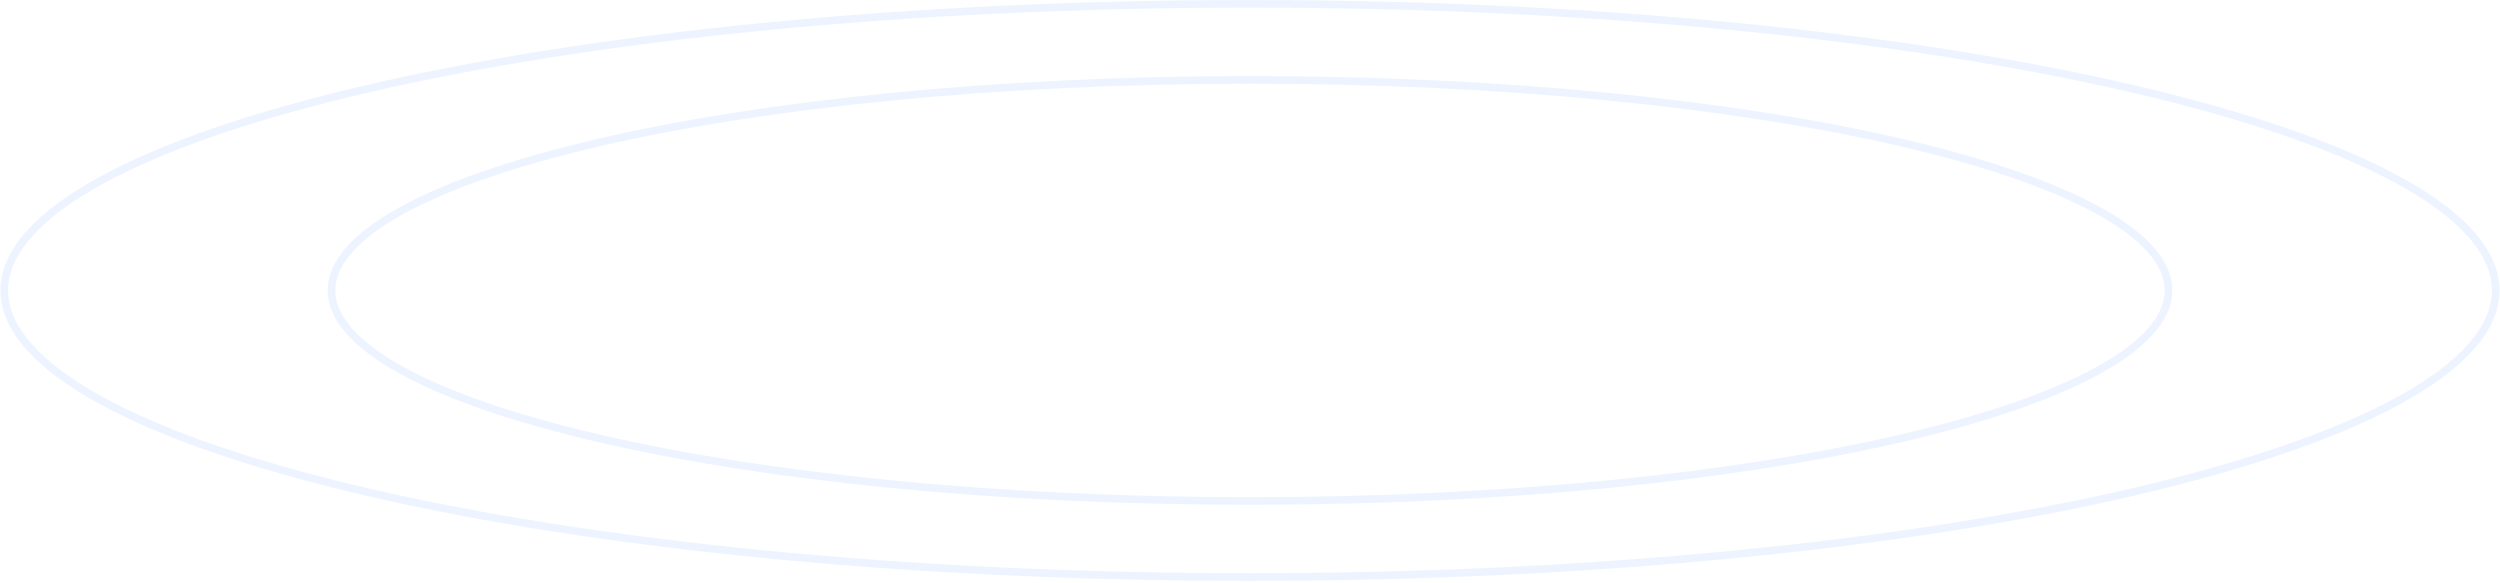 <svg width="978" height="228" viewBox="0 0 978 228" fill="none" xmlns="http://www.w3.org/2000/svg">
<path d="M848.322 113.614C848.322 118.937 846.008 124.252 841.365 129.524C836.715 134.807 829.788 139.974 820.744 144.943C802.659 154.881 776.39 163.879 743.8 171.454C678.645 186.598 588.559 195.978 489 195.978C389.442 195.978 299.355 186.598 234.2 171.454C201.611 163.879 175.342 154.881 157.256 144.943C148.213 139.974 141.286 134.807 136.635 129.524C131.993 124.252 129.679 118.937 129.679 113.614C129.679 108.291 131.993 102.976 136.635 97.704C141.286 92.421 148.213 87.254 157.256 82.285C175.342 72.347 201.611 63.349 234.2 55.774C299.355 40.63 389.442 31.25 489 31.25C588.559 31.25 678.645 40.63 743.8 55.774C776.39 63.349 802.659 72.347 820.744 82.285C829.788 87.254 836.715 92.421 841.365 97.704C846.008 102.976 848.322 108.291 848.322 113.614Z" stroke="#4A94FF" stroke-opacity="0.1" stroke-width="3"/>
<path d="M976.319 113.614C976.319 120.991 973.11 128.311 966.763 135.52C960.407 142.739 950.965 149.774 938.683 156.523C914.121 170.021 878.479 182.224 834.308 192.49C745.99 213.018 623.905 225.728 489.001 225.728C354.096 225.728 232.011 213.018 143.693 192.49C99.522 182.224 63.88 170.021 39.318 156.523C27.036 149.774 17.594 142.739 11.239 135.52C4.891 128.311 1.682 120.991 1.682 113.614C1.682 106.237 4.891 98.917 11.239 91.708C17.594 84.489 27.036 77.454 39.318 70.705C63.88 57.207 99.522 45.004 143.693 34.738C232.011 14.21 354.096 1.5 489.001 1.5C623.905 1.5 745.99 14.21 834.308 34.738C878.479 45.004 914.121 57.207 938.683 70.705C950.965 77.454 960.407 84.489 966.763 91.708C973.11 98.917 976.319 106.237 976.319 113.614Z" stroke="#4A94FF" stroke-opacity="0.1" stroke-width="3"/>
</svg>
